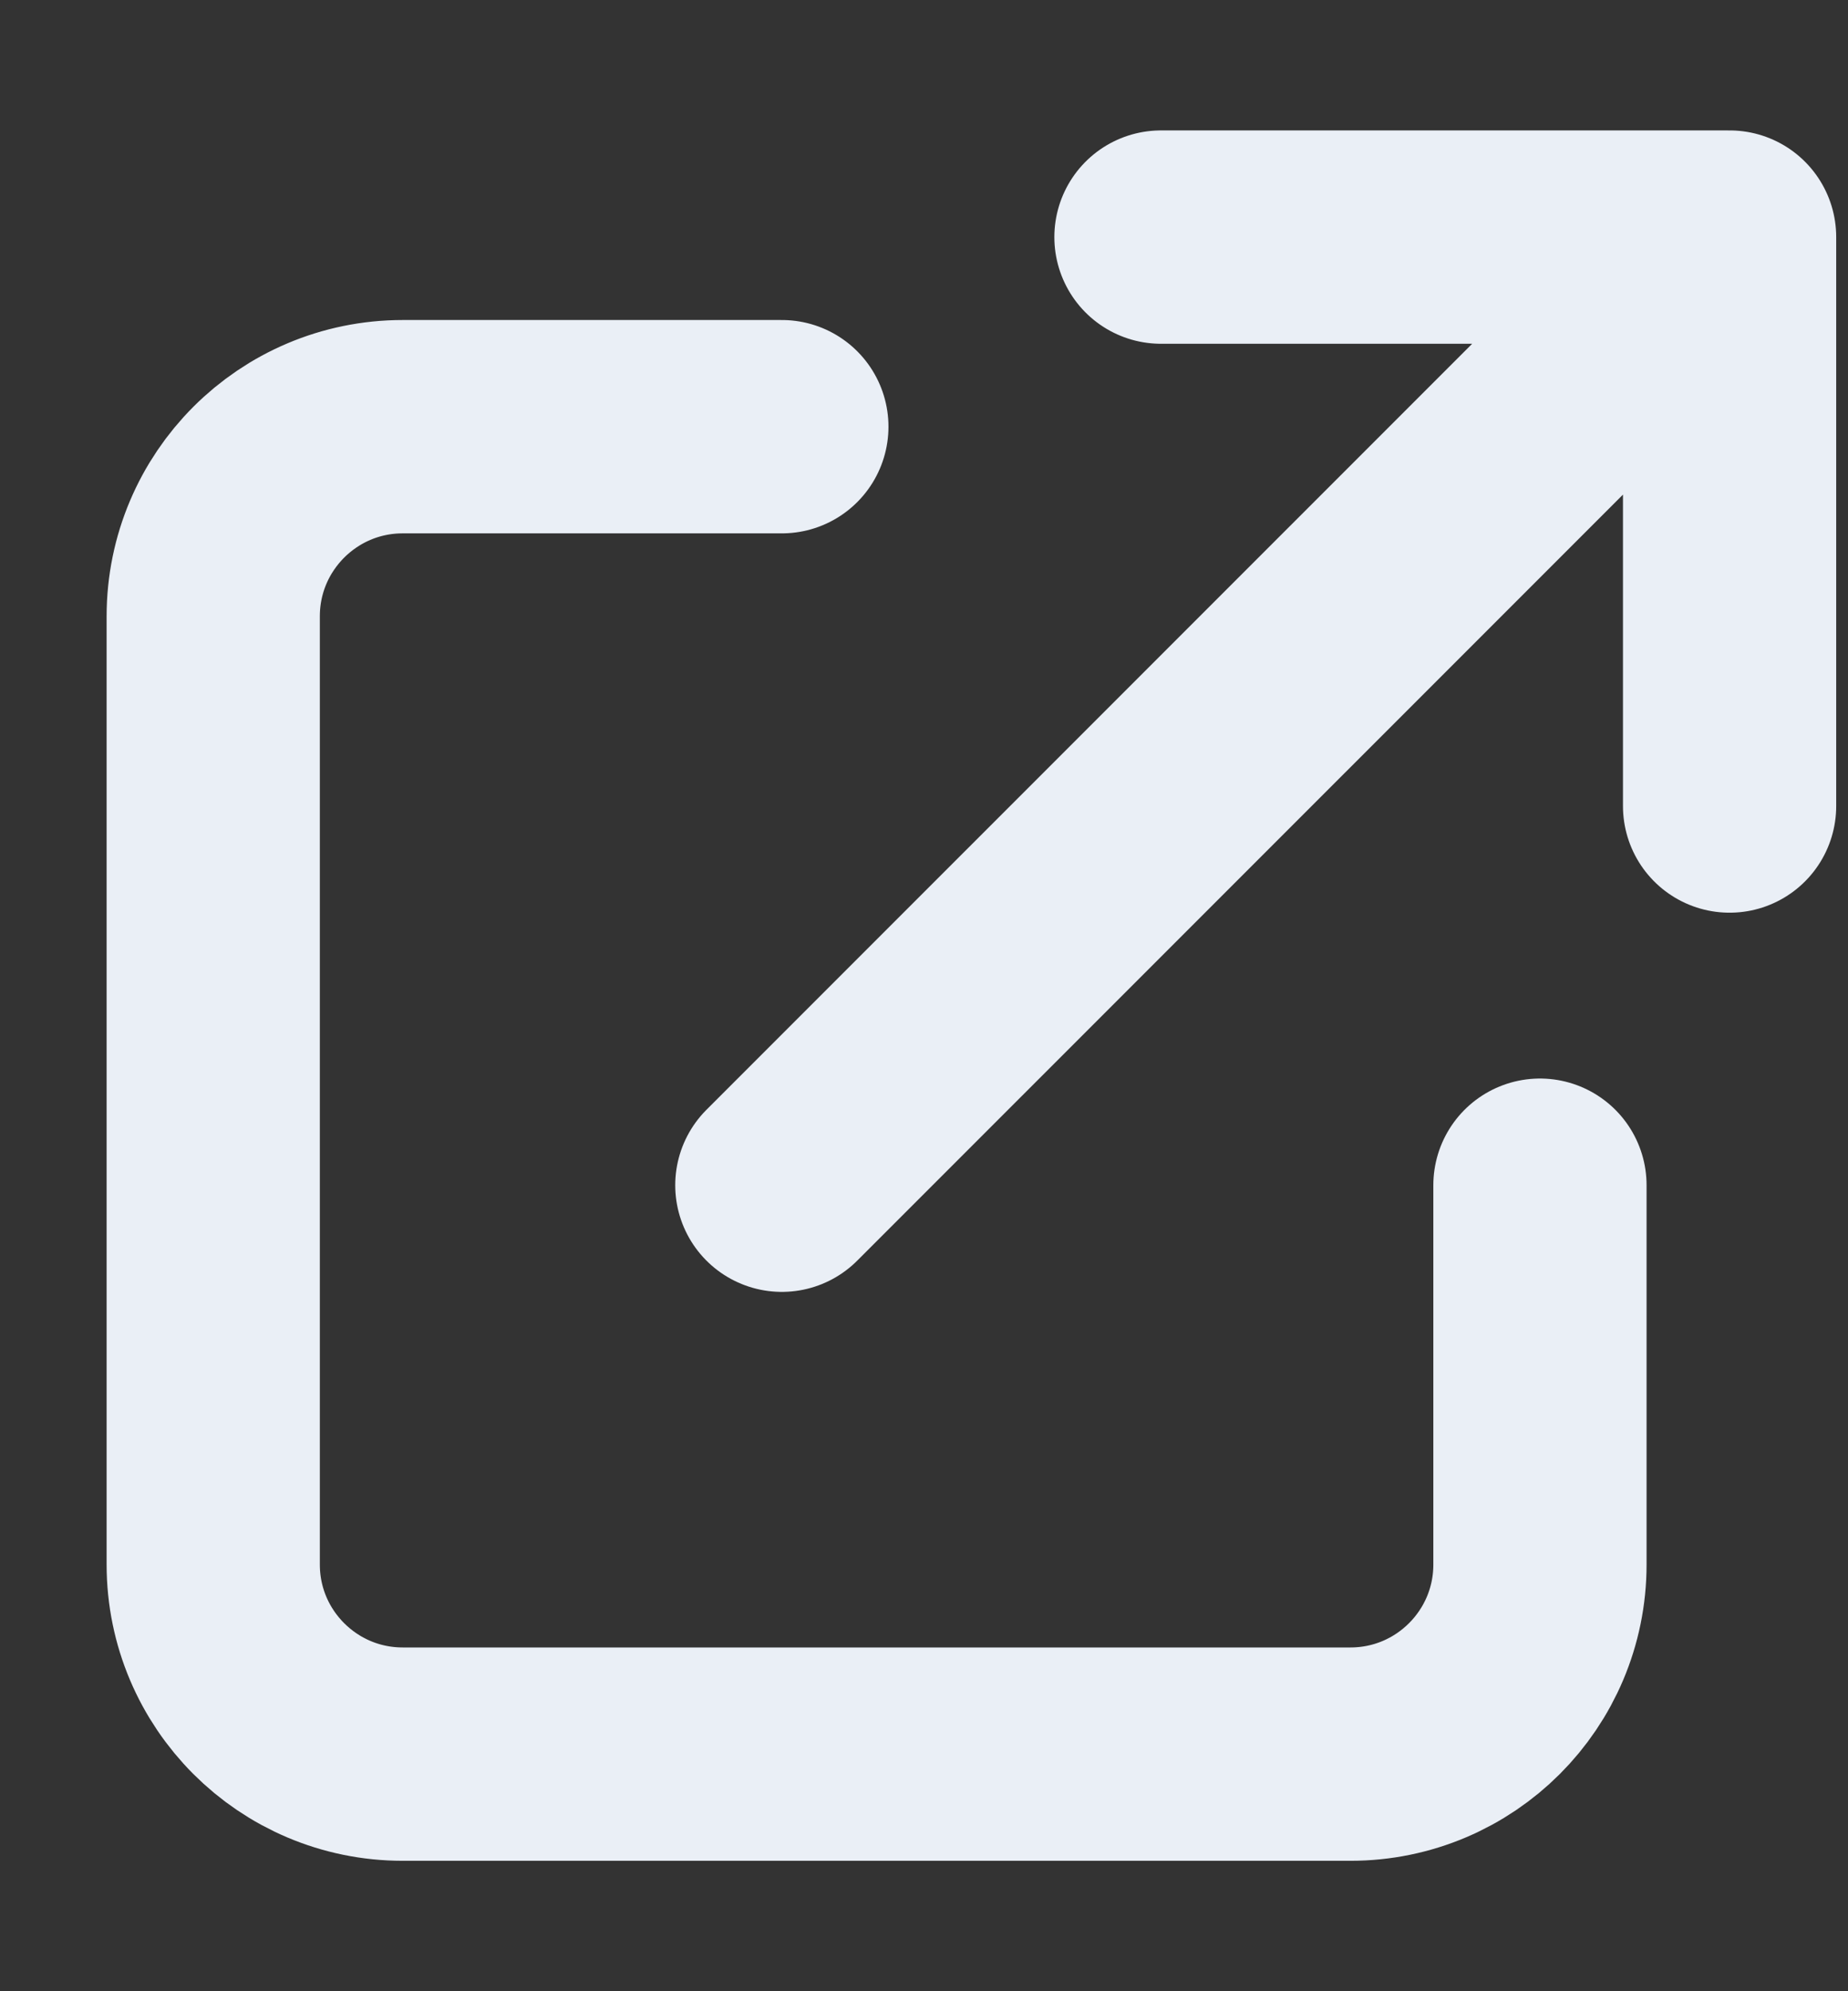<?xml version="1.0" encoding="UTF-8" standalone="no"?><svg width='13' height='14' viewBox='0 0 13 14' fill='none' xmlns='http://www.w3.org/2000/svg'>
<rect x="0" y="0" width="13" height="14" fill="#333333" stroke="none"/>
<path d='M5.5 3H2.833C2.097 3 1.5 3.597 1.5 4.333V11C1.5 11.736 2.097 12.333 2.833 12.333H9.5C10.236 12.333 10.833 11.736 10.833 11V8.333M8.167 1.667H12.167M12.167 1.667V5.667M12.167 1.667L5.5 8.333' stroke='#EAEFF6' stroke-width='1.5' stroke-linecap='round' stroke-linejoin='round'/>
</svg>
